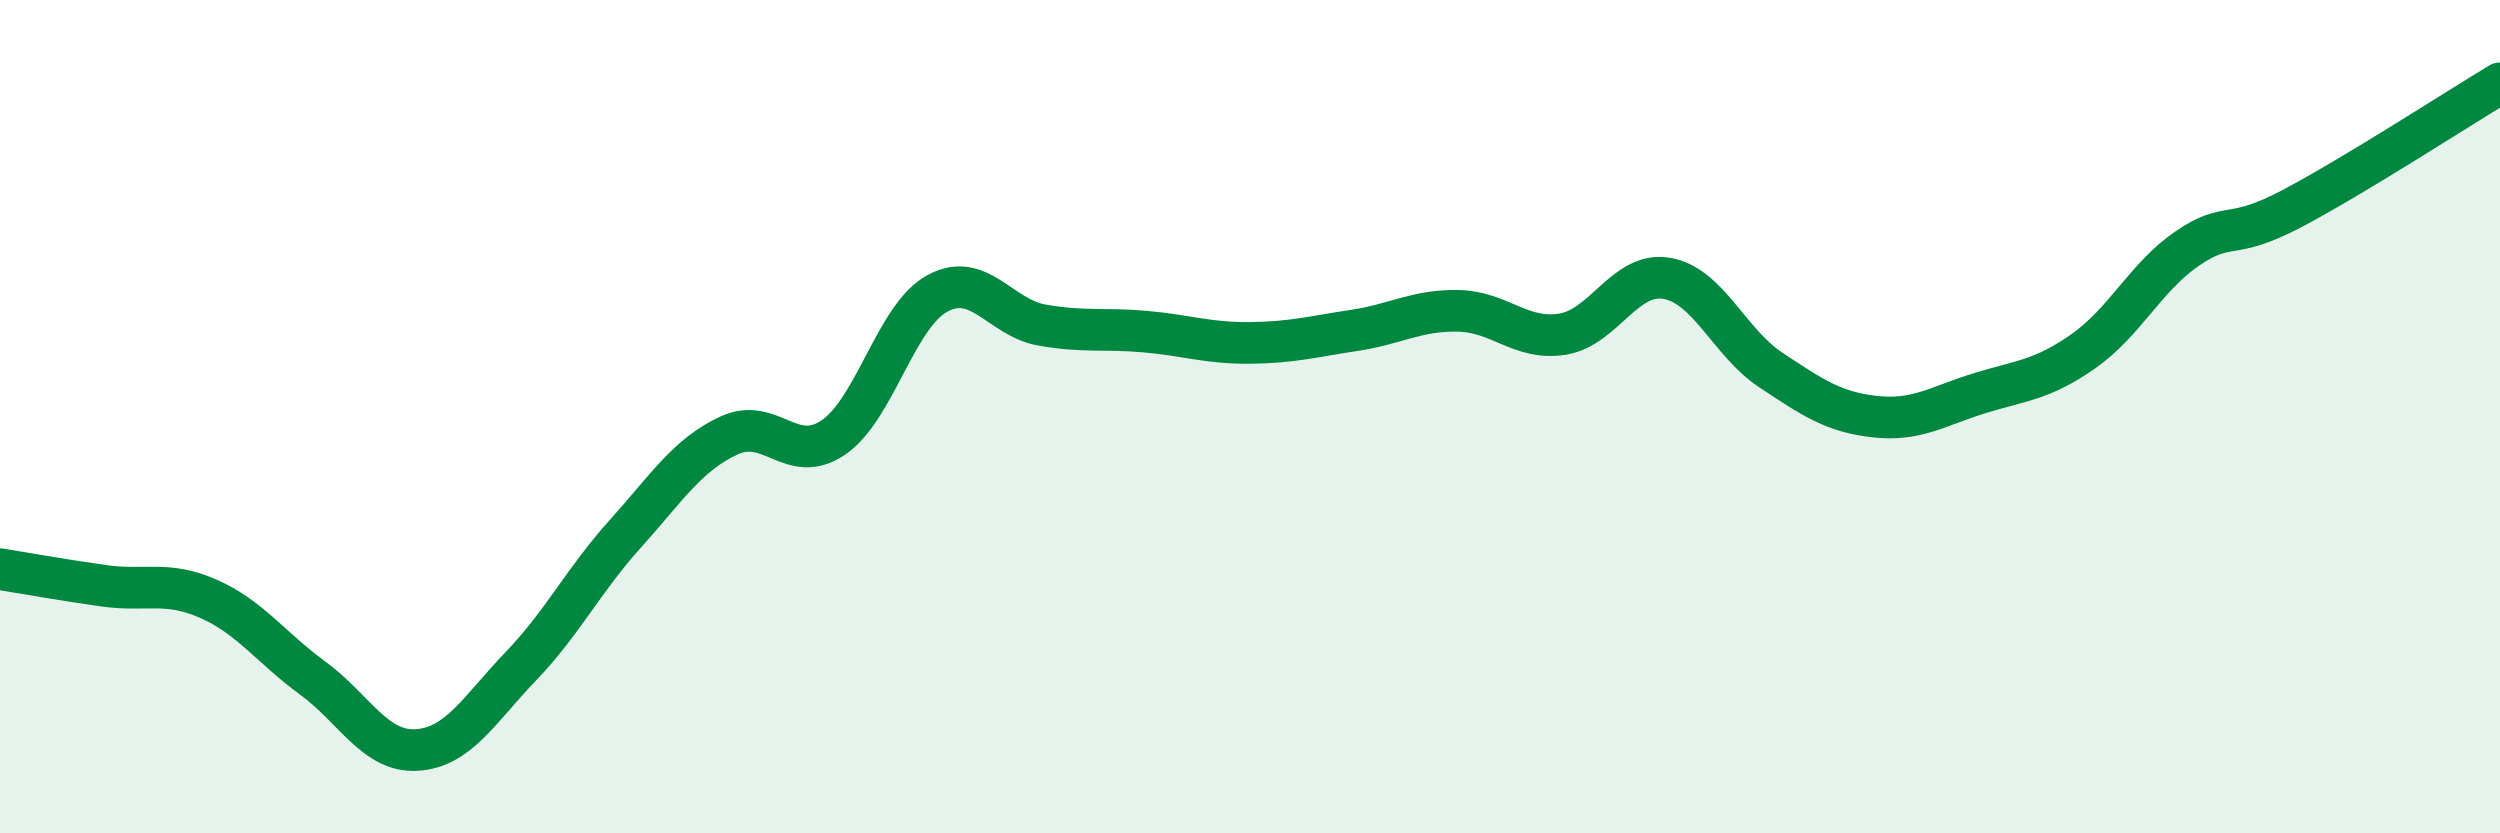 
    <svg width="60" height="20" viewBox="0 0 60 20" xmlns="http://www.w3.org/2000/svg">
      <path
        d="M 0,13.66 C 0.5,13.74 1.5,13.92 2.5,14.06 C 3.5,14.2 4,13.93 5,14.37 C 6,14.81 6.5,15.54 7.5,16.27 C 8.5,17 9,18.06 10,18 C 11,17.94 11.5,17.03 12.5,15.99 C 13.5,14.95 14,13.93 15,12.82 C 16,11.71 16.5,10.91 17.5,10.45 C 18.5,9.99 19,11.18 20,10.5 C 21,9.82 21.5,7.58 22.5,7.04 C 23.5,6.5 24,7.62 25,7.8 C 26,7.98 26.5,7.87 27.5,7.96 C 28.5,8.05 29,8.24 30,8.23 C 31,8.22 31.5,8.08 32.5,7.93 C 33.5,7.78 34,7.44 35,7.46 C 36,7.48 36.5,8.18 37.5,8.02 C 38.5,7.86 39,6.51 40,6.68 C 41,6.85 41.5,8.22 42.5,8.88 C 43.5,9.54 44,9.89 45,10 C 46,10.11 46.5,9.75 47.5,9.44 C 48.5,9.13 49,9.13 50,8.43 C 51,7.73 51.5,6.64 52.5,5.96 C 53.5,5.28 53.5,5.8 55,5.01 C 56.5,4.22 59,2.6 60,2L60 20L0 20Z"
        fill="#008740"
        opacity="0.1"
        stroke-linecap="round"
        stroke-linejoin="round"
      />
      <path
        d="M 0,13.66 C 0.5,13.74 1.5,13.92 2.5,14.06 C 3.5,14.2 4,13.93 5,14.37 C 6,14.81 6.5,15.54 7.5,16.27 C 8.5,17 9,18.06 10,18 C 11,17.94 11.5,17.03 12.5,15.99 C 13.5,14.95 14,13.93 15,12.82 C 16,11.71 16.5,10.91 17.5,10.45 C 18.5,9.99 19,11.18 20,10.5 C 21,9.82 21.5,7.58 22.5,7.04 C 23.5,6.5 24,7.62 25,7.8 C 26,7.98 26.5,7.87 27.5,7.96 C 28.5,8.05 29,8.24 30,8.23 C 31,8.22 31.5,8.08 32.5,7.93 C 33.5,7.78 34,7.44 35,7.46 C 36,7.48 36.5,8.18 37.5,8.02 C 38.5,7.86 39,6.51 40,6.68 C 41,6.85 41.5,8.22 42.5,8.88 C 43.5,9.54 44,9.89 45,10 C 46,10.11 46.5,9.75 47.5,9.44 C 48.5,9.13 49,9.13 50,8.43 C 51,7.73 51.5,6.64 52.5,5.96 C 53.5,5.28 53.5,5.8 55,5.01 C 56.5,4.22 59,2.6 60,2"
        stroke="#008740"
        stroke-width="1"
        fill="none"
        stroke-linecap="round"
        stroke-linejoin="round"
      />
    </svg>
  